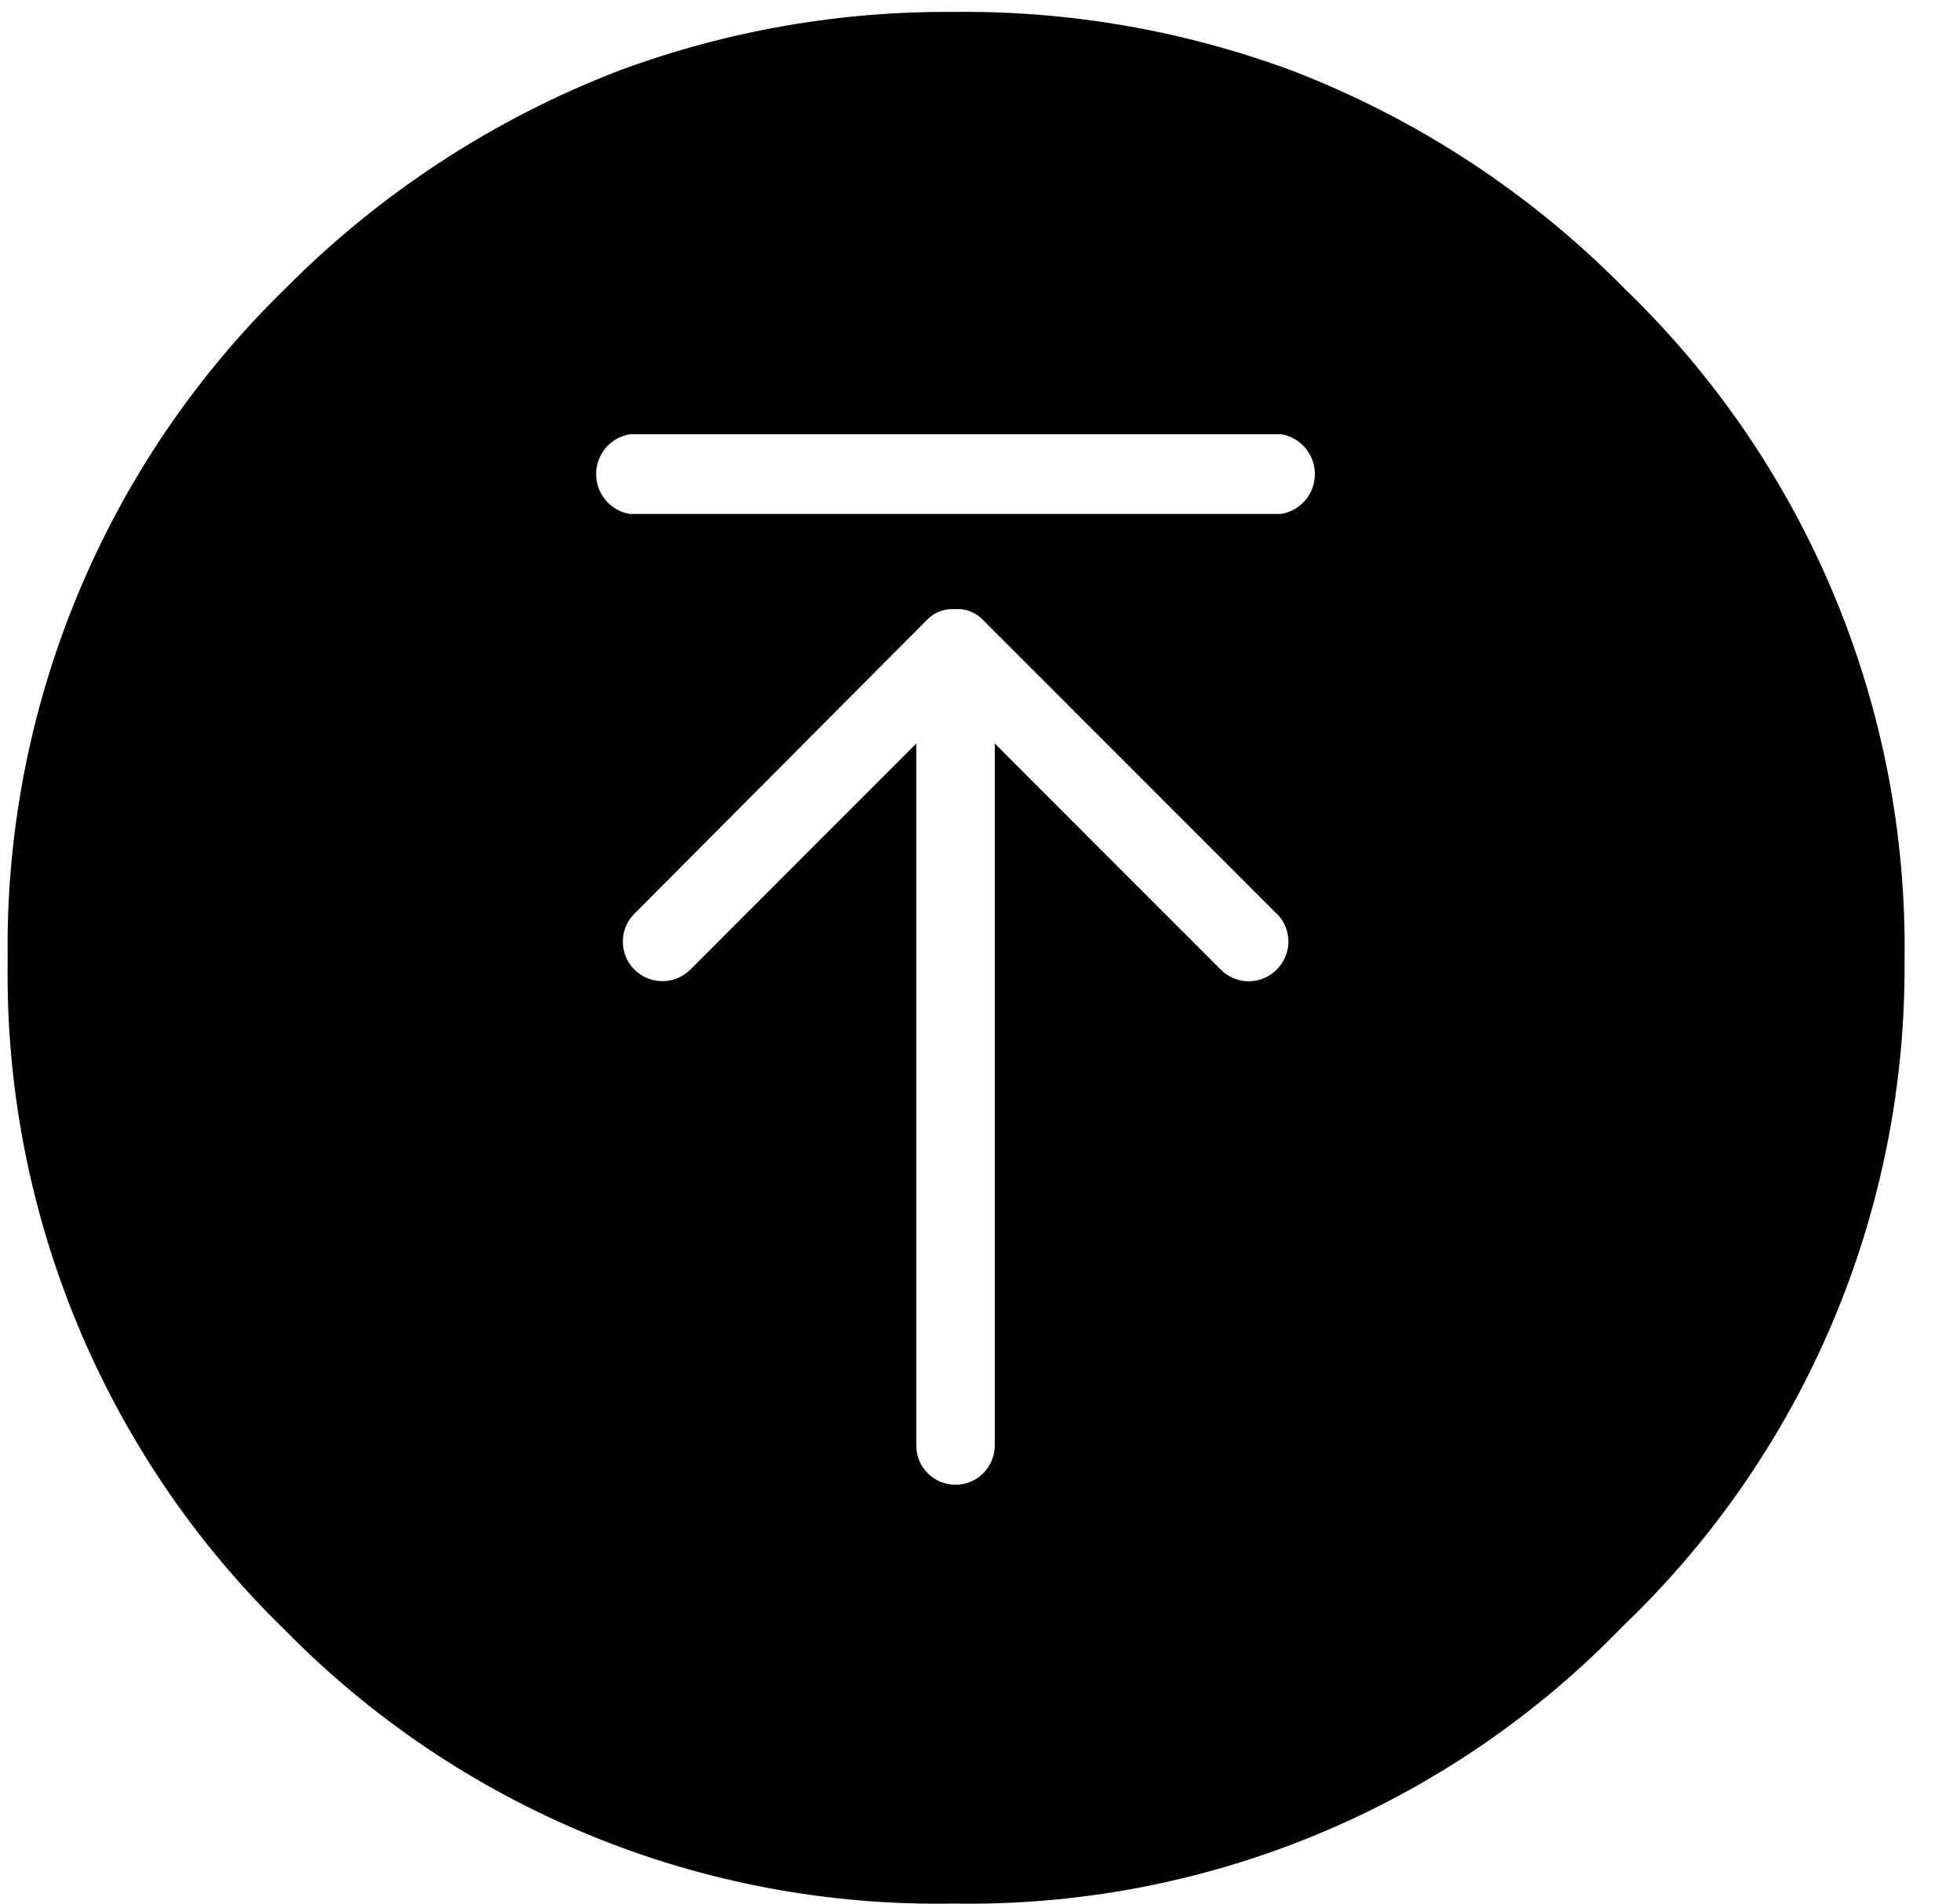 <svg width="35" height="34" viewBox="0 0 35 34" fill="none" xmlns="http://www.w3.org/2000/svg">
<g id="Frame" clip-path="url(#clip0_33_800)">
<path id="Vector" d="M29.019 5.164C27.333 3.448 25.298 2.115 23.052 1.254C21.122 0.541 19.077 0.188 17.02 0.213C14.992 0.198 12.977 0.551 11.074 1.254C8.823 2.117 6.781 3.45 5.085 5.164C3.489 6.72 2.228 8.585 1.377 10.646C0.526 12.706 0.104 14.918 0.137 17.148C0.103 19.374 0.525 21.583 1.376 23.64C2.227 25.697 3.489 27.559 5.085 29.11C6.638 30.694 8.497 31.944 10.549 32.784C12.601 33.625 14.803 34.037 17.02 33.998C19.246 34.037 21.456 33.618 23.513 32.766C25.57 31.915 27.43 30.648 28.977 29.047C30.583 27.512 31.858 25.665 32.724 23.618C33.59 21.572 34.027 19.37 34.01 17.148C34.041 14.915 33.614 12.7 32.755 10.638C31.897 8.577 30.625 6.714 29.019 5.164ZM22.797 17.318C22.732 17.384 22.654 17.436 22.568 17.472C22.483 17.508 22.391 17.526 22.298 17.526C22.205 17.526 22.113 17.508 22.027 17.472C21.942 17.436 21.864 17.384 21.799 17.318L17.764 13.28V25.817C17.764 25.909 17.745 26 17.71 26.085C17.675 26.17 17.623 26.248 17.558 26.313C17.493 26.378 17.416 26.43 17.331 26.465C17.246 26.5 17.155 26.518 17.063 26.518C16.971 26.518 16.88 26.5 16.794 26.465C16.709 26.43 16.632 26.378 16.567 26.313C16.502 26.248 16.45 26.17 16.415 26.085C16.38 26 16.362 25.909 16.362 25.817V13.28L12.327 17.318C12.261 17.383 12.183 17.435 12.098 17.471C12.012 17.506 11.92 17.524 11.828 17.524C11.735 17.524 11.643 17.506 11.558 17.471C11.472 17.435 11.394 17.383 11.329 17.318C11.263 17.252 11.211 17.174 11.176 17.088C11.14 17.003 11.122 16.911 11.122 16.818C11.122 16.726 11.14 16.634 11.176 16.548C11.211 16.462 11.263 16.384 11.329 16.319L16.553 11.071C16.613 11.008 16.686 10.958 16.766 10.925C16.847 10.892 16.933 10.876 17.02 10.879H17.148C17.291 10.891 17.425 10.951 17.53 11.049L22.754 16.276C22.83 16.339 22.892 16.417 22.935 16.505C22.979 16.593 23.003 16.689 23.007 16.788C23.011 16.886 22.994 16.984 22.958 17.075C22.922 17.166 22.867 17.249 22.797 17.318ZM22.797 9.179H11.244C11.076 9.15 10.924 9.063 10.815 8.933C10.705 8.803 10.645 8.638 10.645 8.468C10.645 8.297 10.705 8.133 10.815 8.002C10.924 7.872 11.076 7.785 11.244 7.756H22.882C23.049 7.785 23.201 7.872 23.311 8.002C23.42 8.133 23.48 8.297 23.48 8.468C23.48 8.638 23.42 8.803 23.311 8.933C23.201 9.063 23.049 9.15 22.882 9.179H22.797Z" fill="black"/>
</g>
<defs>
<clipPath id="clip0_33_800">
<rect width="33.982" height="34" fill="white" transform="translate(0.03)"/>
</clipPath>
</defs>
</svg>
